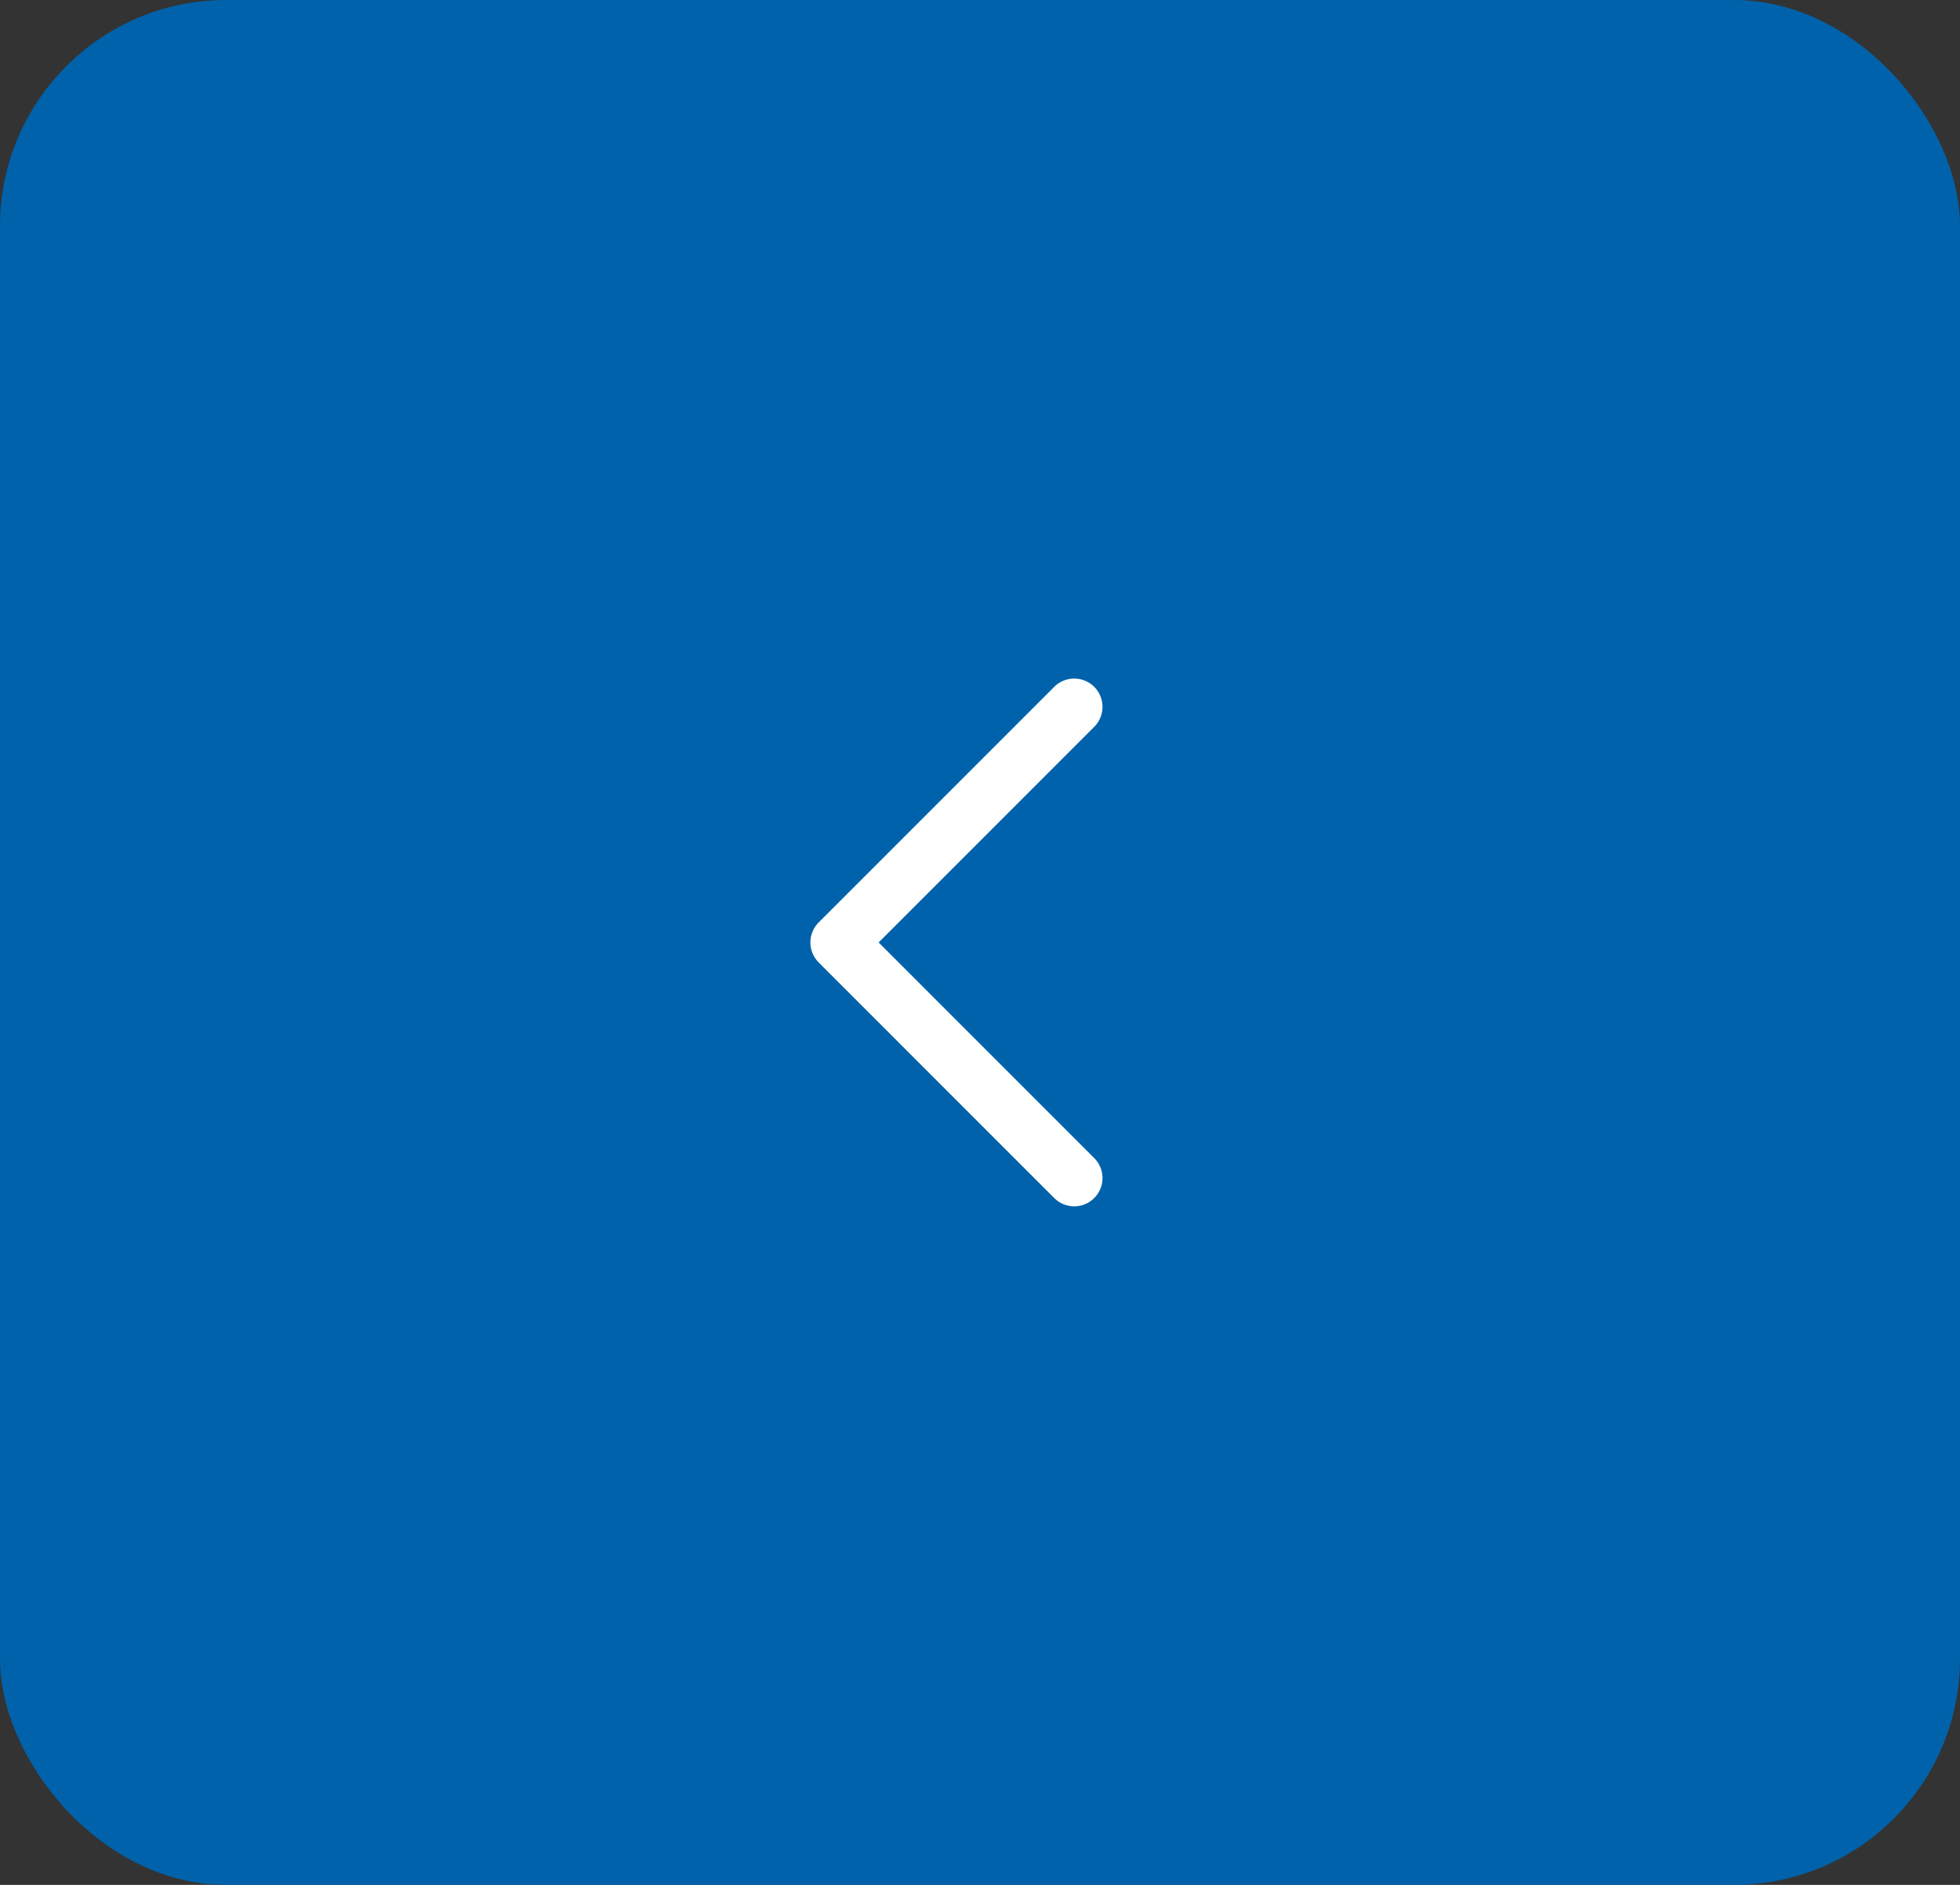 <?xml version="1.0" encoding="UTF-8"?> <svg xmlns="http://www.w3.org/2000/svg" width="52" height="50" viewBox="0 0 52 50" fill="none"><rect x="0" y="0" width="52" height="50" fill="#333333" stroke="none"/><rect width="52" height="50" rx="6" fill="#0062AB"></rect><g clip-path="url(#clip0_11454_502)"><path d="M28.5 31.25L22.25 25L28.5 18.75" stroke="white" stroke-width="1.5" stroke-linecap="round" stroke-linejoin="round"></path></g><defs><clipPath id="clip0_11454_502"><rect width="20" height="20" fill="white" transform="translate(16 15)"></rect></clipPath></defs></svg> 